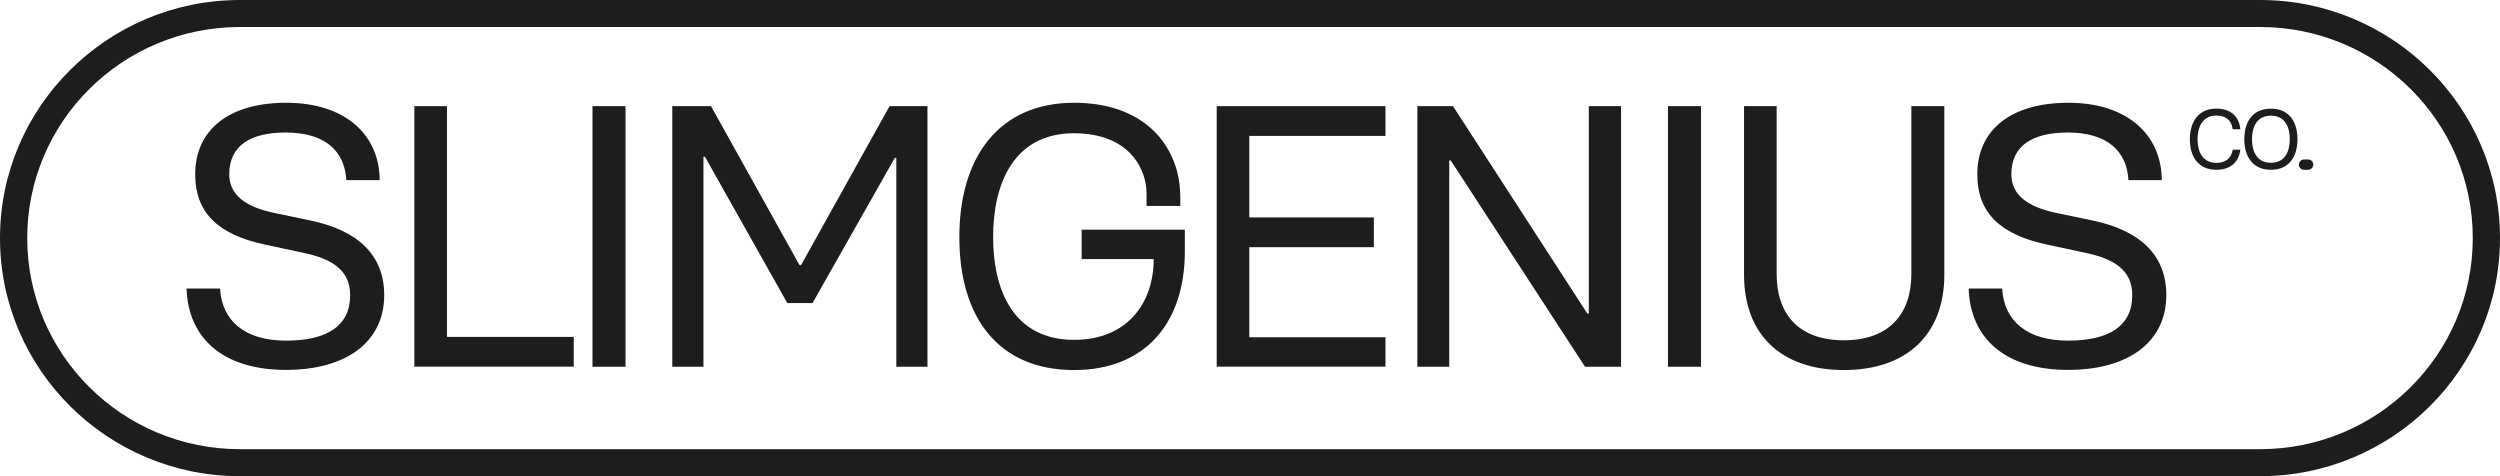 <svg width="210" height="40" viewBox="0 0 210 40" fill="none" xmlns="http://www.w3.org/2000/svg">
<path d="M183.947 11.701C183.947 10.157 184.734 9.122 186.174 9.122C187.394 9.122 188.083 9.8 188.193 10.86H187.546C187.467 10.163 187.028 9.709 186.174 9.709C184.997 9.709 184.594 10.69 184.594 11.701C184.594 12.712 184.997 13.68 186.174 13.68C186.997 13.68 187.431 13.257 187.553 12.573H188.193C188.059 13.602 187.388 14.261 186.174 14.261C184.716 14.261 183.947 13.226 183.947 11.701Z" fill="#1D1D1B"/>
<path d="M188.522 11.695C188.522 10.254 189.199 9.128 190.755 9.128C192.31 9.128 192.987 10.26 192.987 11.695C192.987 13.13 192.304 14.261 190.755 14.261C189.206 14.261 188.522 13.123 188.522 11.695ZM192.341 11.695C192.341 10.684 191.951 9.716 190.755 9.716C189.559 9.716 189.169 10.69 189.169 11.695C189.169 12.7 189.559 13.674 190.755 13.674C191.951 13.674 192.341 12.7 192.341 11.695Z" fill="#1D1D1B"/>
<path d="M193.878 13.396H193.543C193.3 13.396 193.103 13.59 193.103 13.829C193.103 14.068 193.3 14.261 193.543 14.261H193.878C194.121 14.261 194.317 14.068 194.317 13.829C194.317 13.59 194.121 13.396 193.878 13.396Z" fill="#1D1D1B"/>
<path d="M15.677 24.237H18.483C18.641 26.955 20.563 28.614 24.027 28.614C27.492 28.614 29.413 27.361 29.413 24.8C29.413 22.675 27.87 21.737 25.473 21.235L22.258 20.545C18.446 19.734 16.396 17.978 16.396 14.637C16.396 10.95 19.172 8.632 24.052 8.632C28.932 8.632 31.866 11.259 31.896 15.133H29.09C28.962 12.754 27.388 11.132 23.985 11.132C21.148 11.132 19.257 12.161 19.257 14.631C19.257 16.41 20.672 17.385 23.009 17.881L26.004 18.505C30.097 19.346 32.274 21.447 32.274 24.788C32.274 28.698 29.121 31.071 24.021 31.071C18.666 31.071 15.799 28.354 15.671 24.225L15.677 24.237Z" fill="#1D1D1B"/>
<path d="M34.806 8.916H37.545V28.299H48.195V30.799H34.806V8.916Z" fill="#1D1D1B"/>
<path d="M49.769 8.916H52.544V30.805H49.769V8.916Z" fill="#1D1D1B"/>
<path d="M59.724 8.916L67.159 22.27H67.288L74.723 8.916H77.907V30.805H75.291V13.263H75.162L68.251 25.46H66.135L59.218 13.172H59.089V30.805H56.472V8.916H59.724Z" fill="#1D1D1B"/>
<path d="M102.203 8.916H116.379V11.416H104.942V18.263H115.403V20.763H104.942V28.329H116.379V30.799H102.203V8.916Z" fill="#1D1D1B"/>
<path d="M119.057 8.916H122.052L133.331 26.332H133.459V8.916H136.167V30.805H133.142L121.863 13.481H121.735V30.805H119.057V8.916Z" fill="#1D1D1B"/>
<path d="M140.108 8.916H142.883V30.805H140.108V8.916Z" fill="#1D1D1B"/>
<path d="M146.5 8.916H149.239V23.021C149.239 26.398 151.1 28.584 154.882 28.584C158.664 28.584 160.555 26.392 160.555 23.021V8.916H163.324V23.081C163.324 28.117 160.14 31.084 154.882 31.084C149.624 31.084 146.5 28.111 146.5 23.081V8.916Z" fill="#1D1D1B"/>
<path d="M165.373 24.237H168.179C168.338 26.955 170.259 28.614 173.724 28.614C177.189 28.614 179.11 27.361 179.11 24.8C179.11 22.675 177.567 21.737 175.17 21.235L171.955 20.545C168.143 19.734 166.093 17.978 166.093 14.637C166.093 10.95 168.869 8.632 173.749 8.632C178.628 8.632 181.562 11.259 181.593 15.133H178.787C178.659 12.754 177.085 11.132 173.681 11.132C170.845 11.132 168.954 12.161 168.954 14.631C168.954 16.41 170.369 17.385 172.705 17.881L175.7 18.505C179.793 19.346 181.971 21.447 181.971 24.788C181.971 28.698 178.824 31.071 173.718 31.071C168.362 31.071 165.495 28.354 165.367 24.225L165.373 24.237Z" fill="#1D1D1B"/>
<path d="M90.858 19.292V21.762H96.909C96.909 25.545 94.609 28.547 90.229 28.547C85.093 28.547 83.422 24.328 83.422 19.915C83.422 15.502 85.093 11.193 90.229 11.193C93.602 11.193 95.597 12.815 96.171 15.121C96.28 15.551 96.311 15.999 96.311 16.447V17.3H99.147V16.713C99.147 15.92 99.074 15.127 98.867 14.364C97.915 10.908 94.92 8.632 90.229 8.632C83.928 8.632 80.585 13.166 80.585 19.921C80.585 26.677 83.861 31.084 90.229 31.084C96.152 31.084 99.525 27.173 99.525 21.138V19.292H90.858Z" fill="#1D1D1B"/>
<path d="M189.846 2.27C199.71 2.27 207.713 10.206 207.713 20C207.713 29.788 199.716 37.73 189.846 37.73H20.154C10.29 37.73 2.287 29.794 2.287 20C2.287 10.206 10.284 2.27 20.154 2.27H189.846ZM189.846 0H20.154C9.04 0 0 8.971 0 20C0 31.029 9.04 40 20.154 40H189.846C200.96 40 210 31.029 210 20C210 8.971 200.954 0 189.846 0Z" fill="#1D1D1B"/>
</svg>
